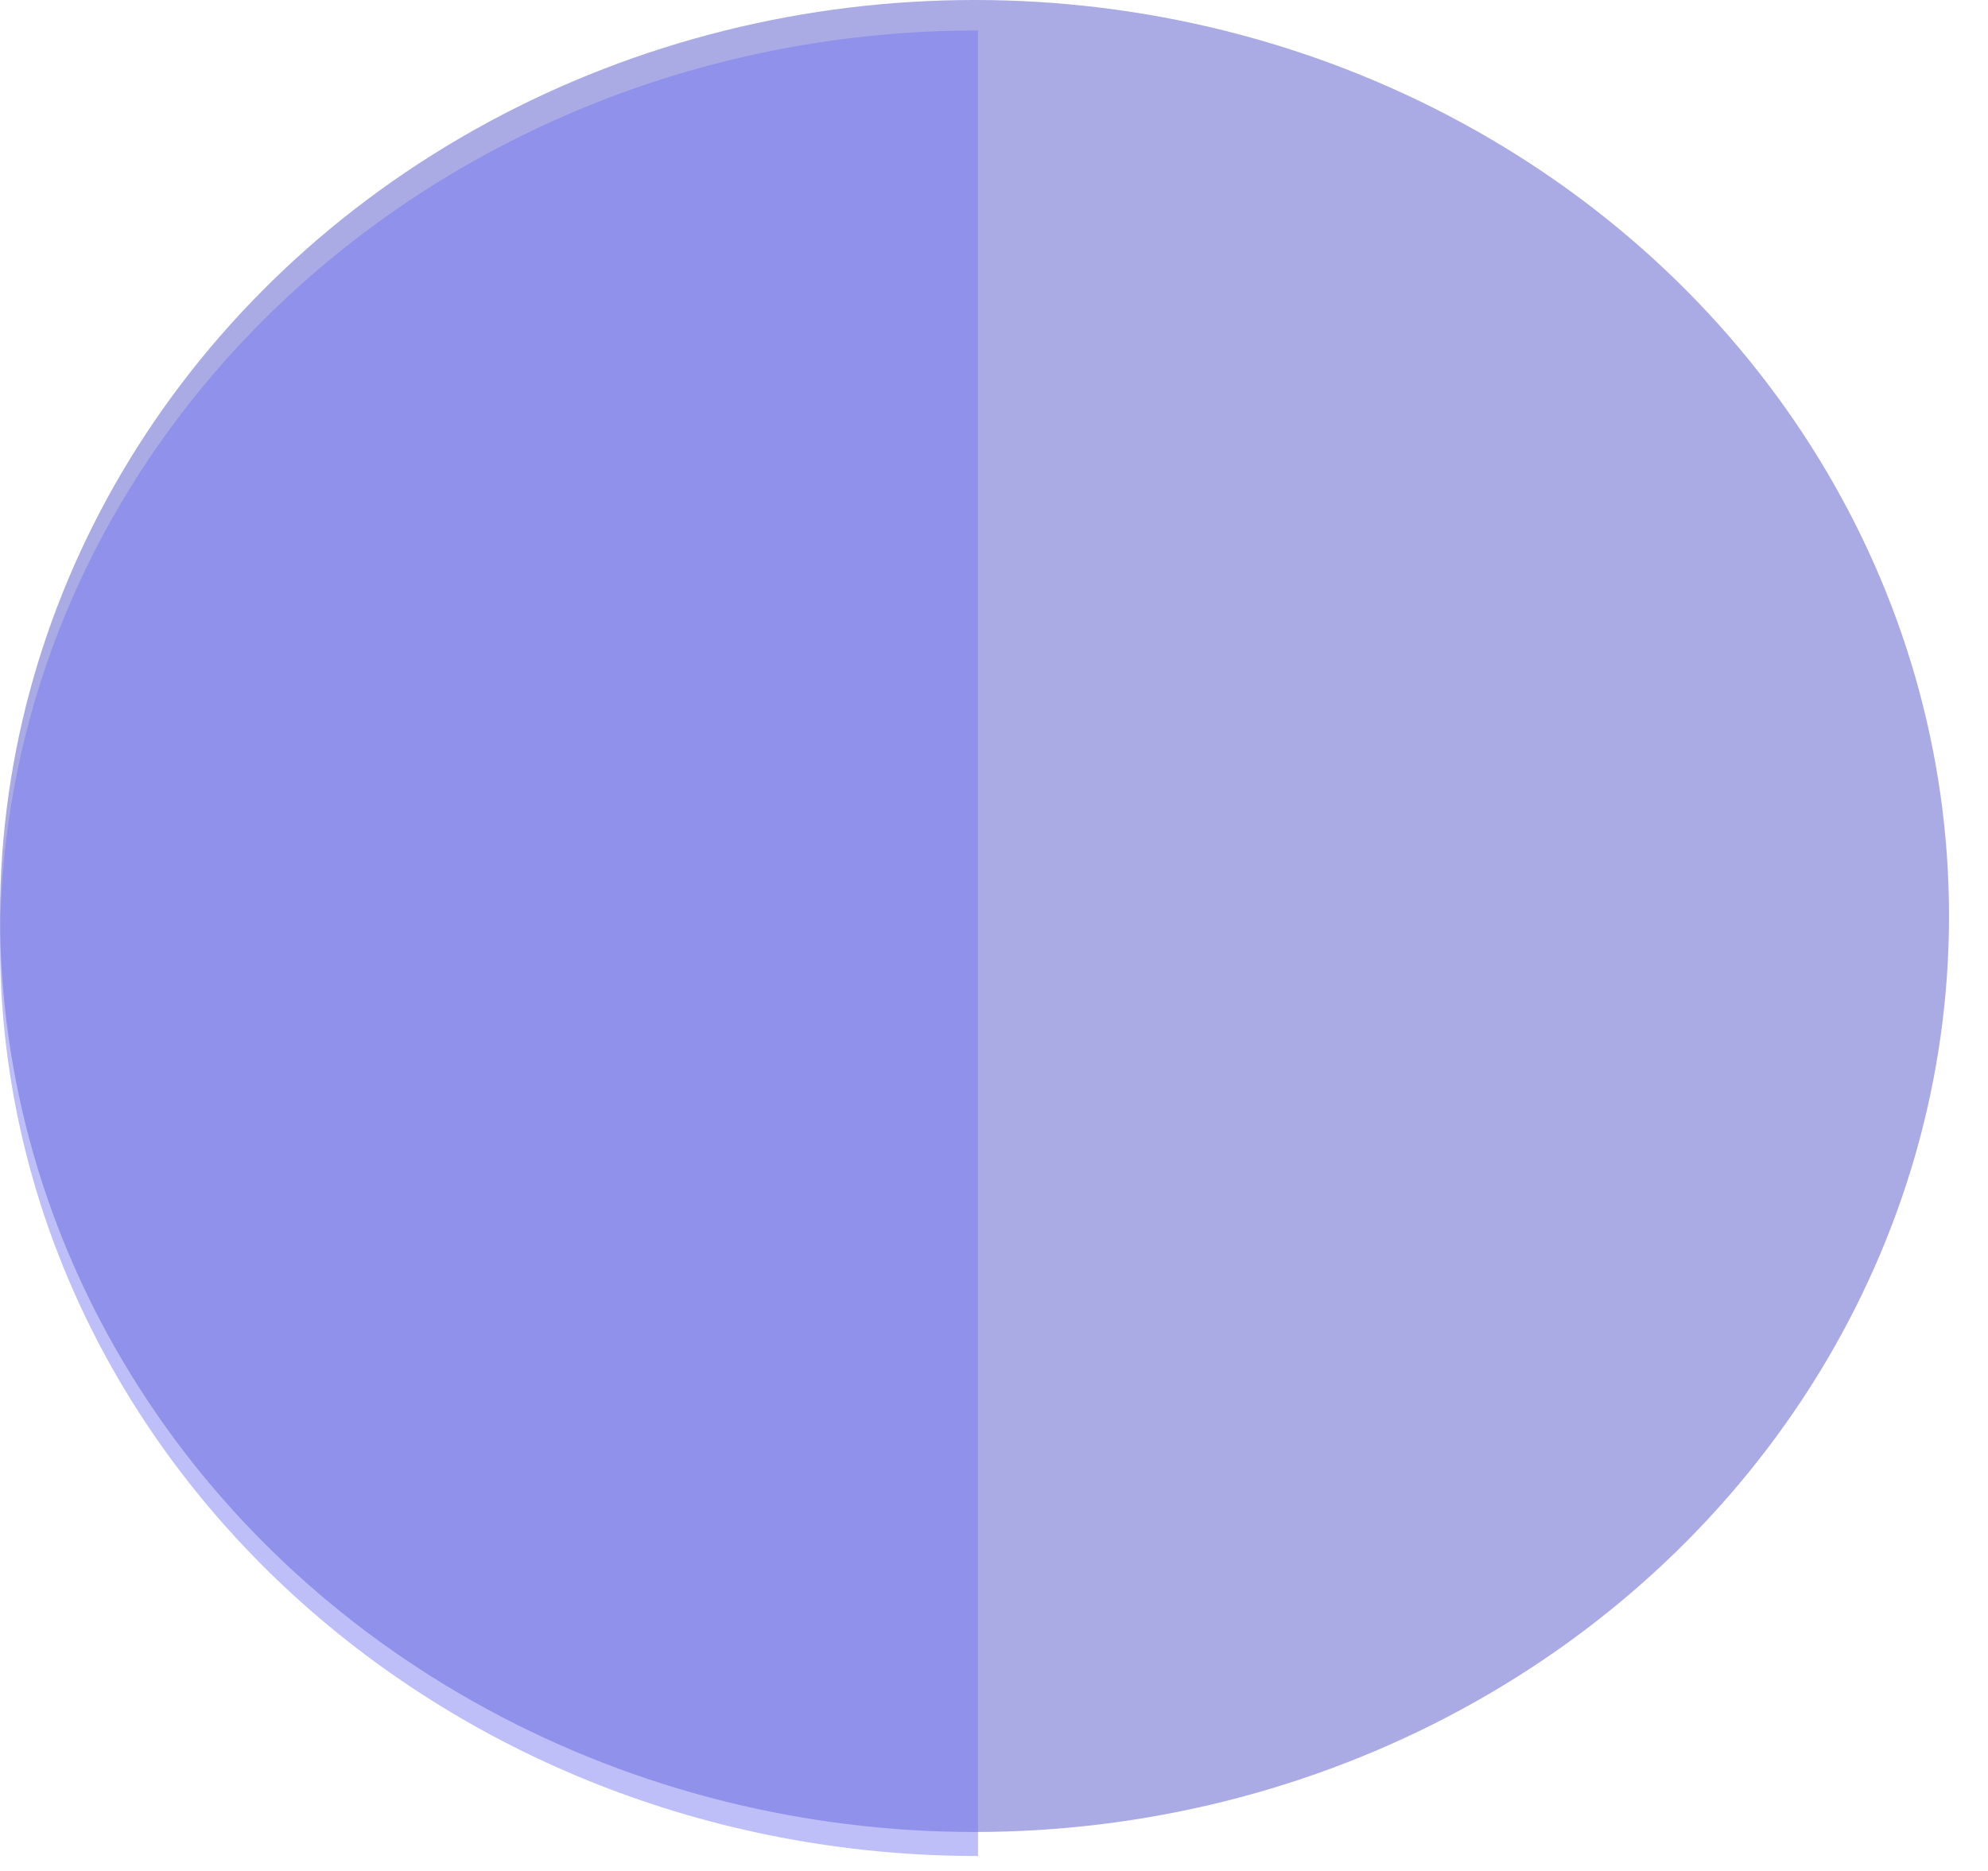 <svg width="51" height="48" viewBox="0 0 51 48" fill="none" xmlns="http://www.w3.org/2000/svg">
    <ellipse cx="25" cy="23.5" rx="25" ry="23.5" fill="#4647C6" fill-opacity="0.46"/>
    <path fill-rule="evenodd" clip-rule="evenodd" d="M50.181 24.357C50.181 24.305 50.181 24.252 50.181 24.199C50.181 24.147 50.181 24.094 50.181 24.042V24.357ZM25.09 47.617V0.781C11.233 0.782 0 11.266 0 24.199C0 37.133 11.233 47.617 25.09 47.617Z" fill="#7273F1" fill-opacity="0.46"/>
    </svg>
    